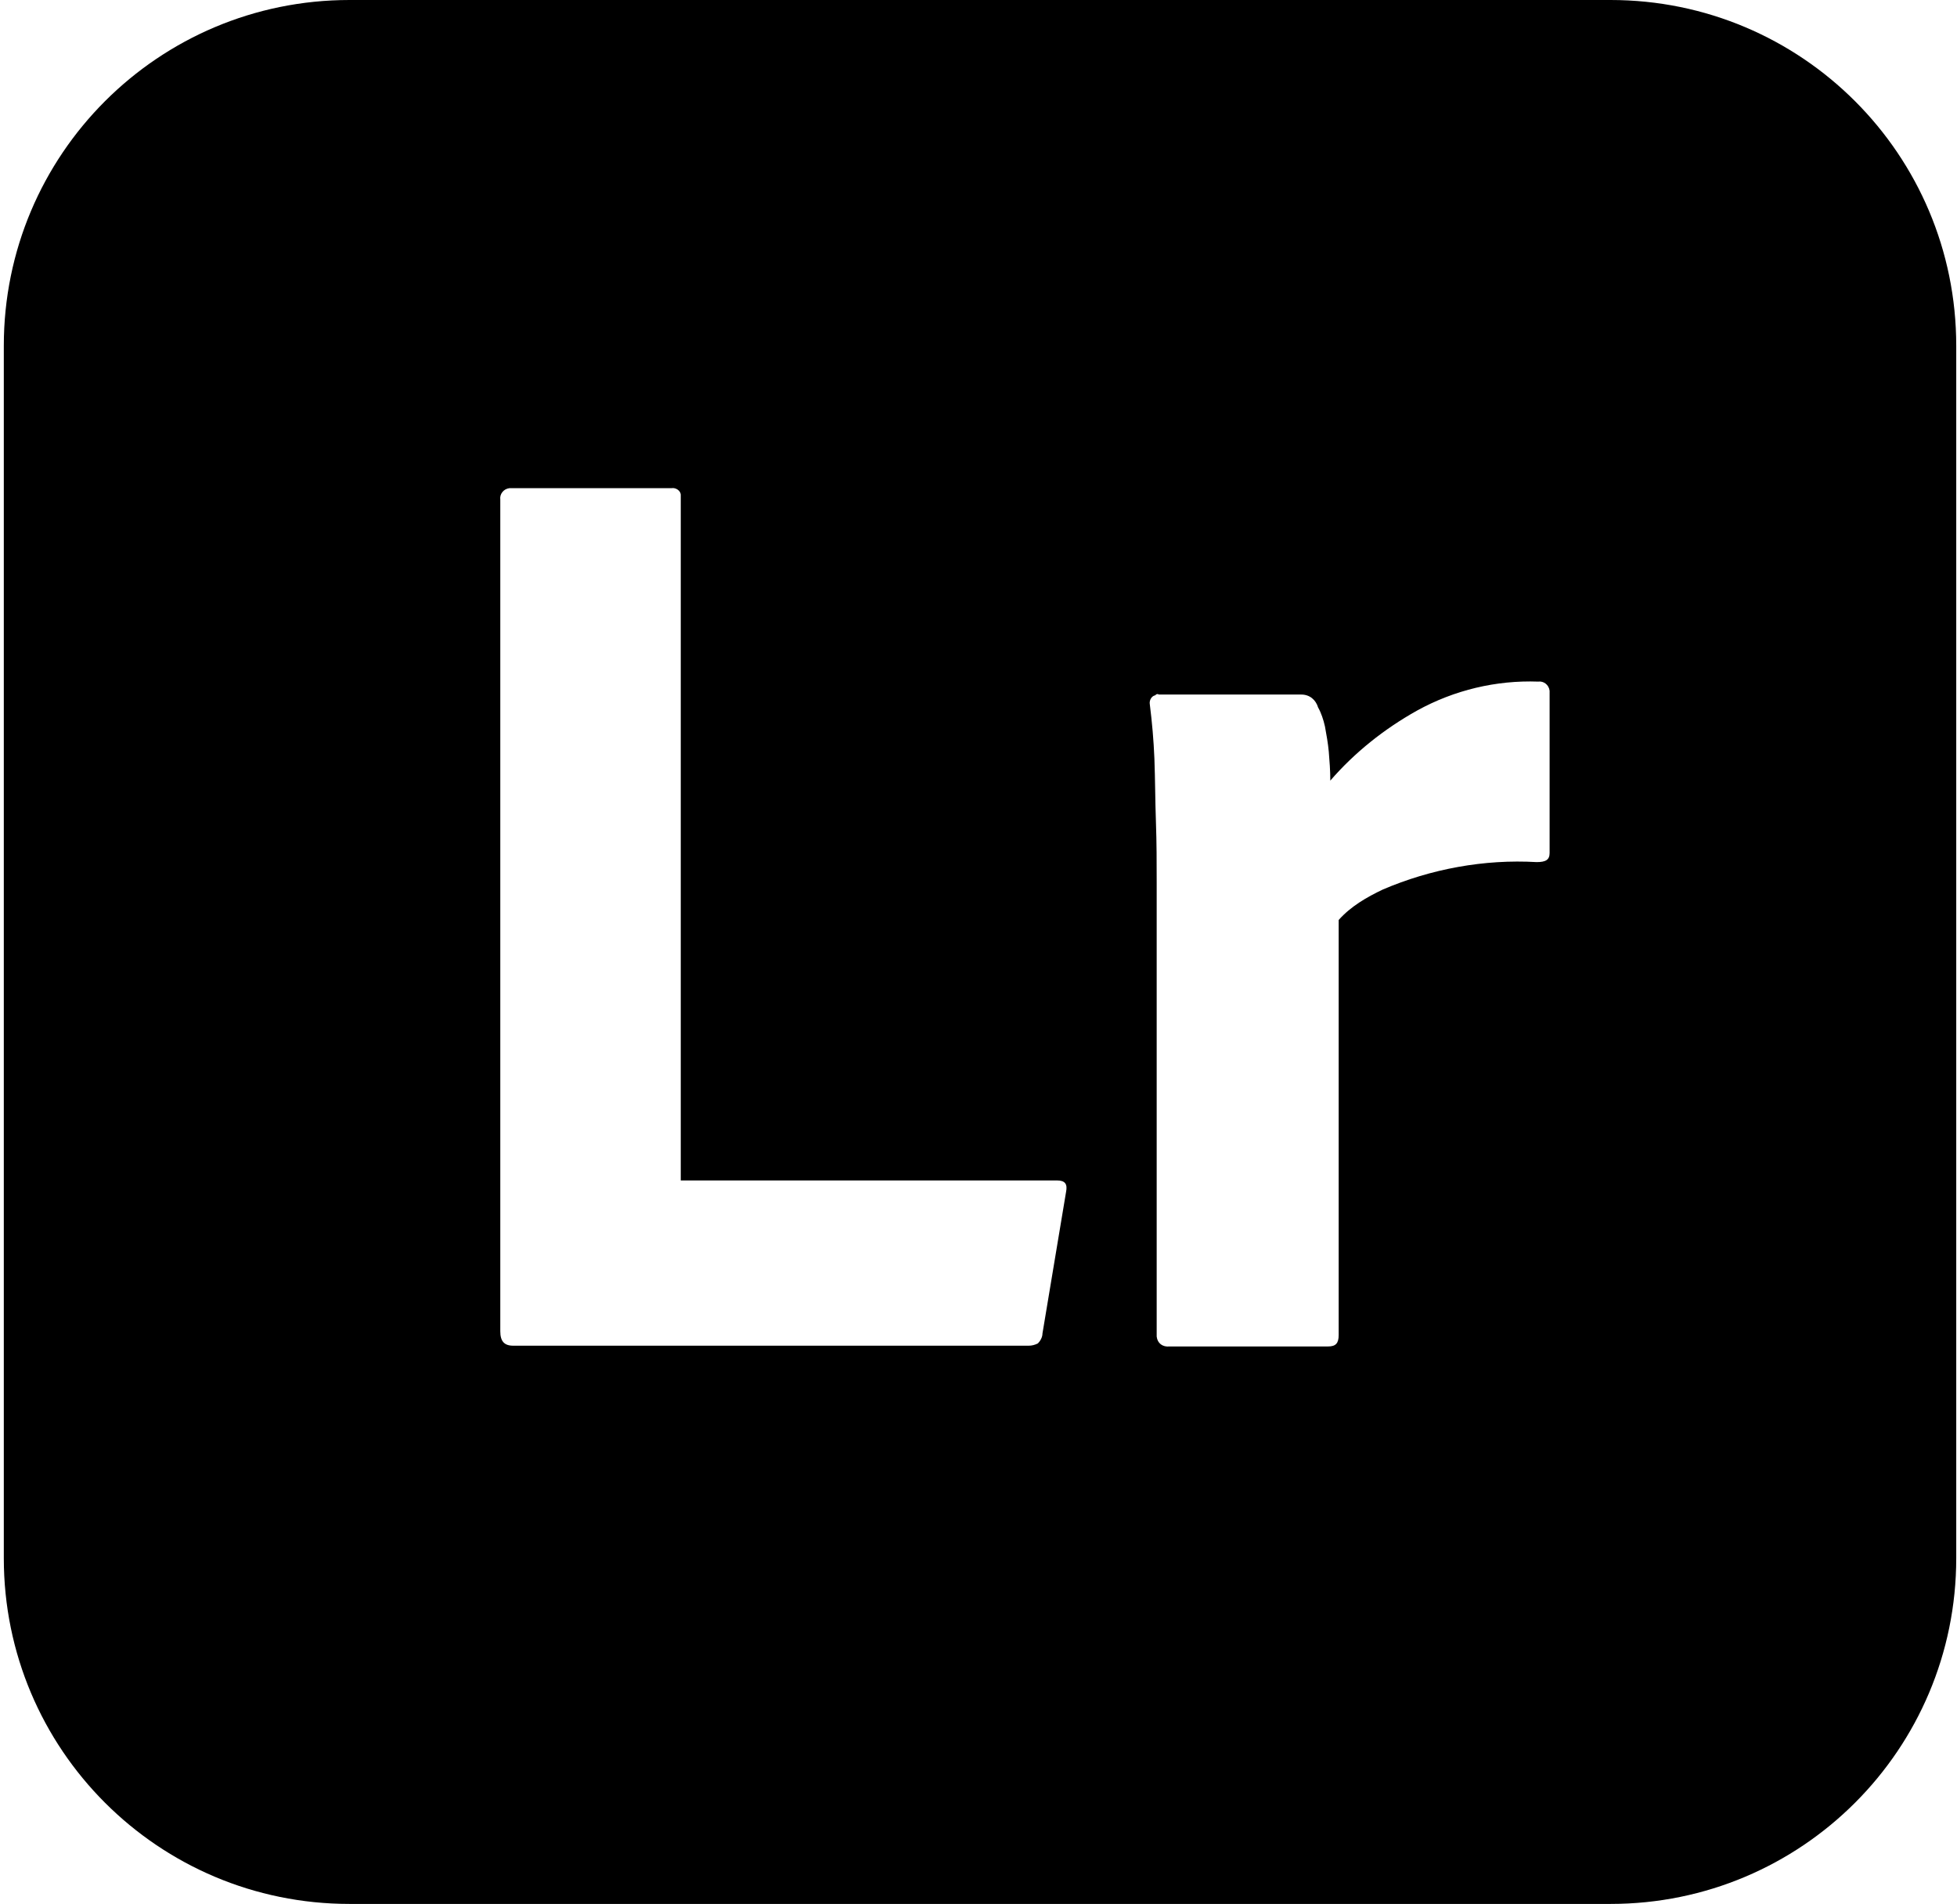 <svg width="257" height="250" viewBox="0 0 257 250" fill="none" xmlns="http://www.w3.org/2000/svg"><path fill-rule="evenodd" clip-rule="evenodd" d="M211.5 0H45.9C20.8 0 0.5 20.3 0.5 45.4V204.6C0.5 229.7 20.8 250 45.9 250H211.5C236.6 250 256.9 229.7 256.9 204.6V45.4C256.9 20.3 236.6 0 211.5 0ZM135.1 176.7H67.4C66.2 176.7 65.7 176.1 65.7 174.8V65.6C65.6 64.9 66.1 64.2 66.9 64.1H67.3H88.2C88.7 64 89.4 64.4 89.4 65V65.3V155H138.8C139.9 155 140.2 155.5 140 156.5L136.9 175.1C136.9 175.6 136.6 176.1 136.3 176.4C135.9 176.6 135.5 176.7 135.1 176.7ZM152.2 91.2H170.9C172 91.2 172.8 91.9 173.1 92.9C173.5 93.6 173.8 94.5 174 95.4C174.2 96.5 174.4 97.6 174.5 98.7C174.6 99.9 174.7 101.2 174.7 102.5C177.9 98.8 181.8 95.7 186.1 93.3C191 90.6 196.5 89.3 202 89.5C202.7 89.4 203.4 89.9 203.5 90.7V91.1V112C203.5 112.9 203 113.2 201.8 113.2C194.9 112.8 187.9 114.1 181.6 116.8C179.5 117.8 177.4 119 175.8 120.8V175.3C175.8 176.4 175.4 176.8 174.4 176.8H153.6C152.7 176.9 152 176.4 151.9 175.5V175.1V115.9C151.9 113.3 151.9 110.7 151.8 107.9C151.75 106.514 151.726 105.128 151.701 103.755C151.676 102.353 151.65 100.964 151.6 99.6C151.5 97.2 151.3 94.9 151 92.5C150.9 92 151.2 91.4 151.7 91.3C151.9 91.1 152 91.1 152.2 91.2Z" fill="black"/></svg>